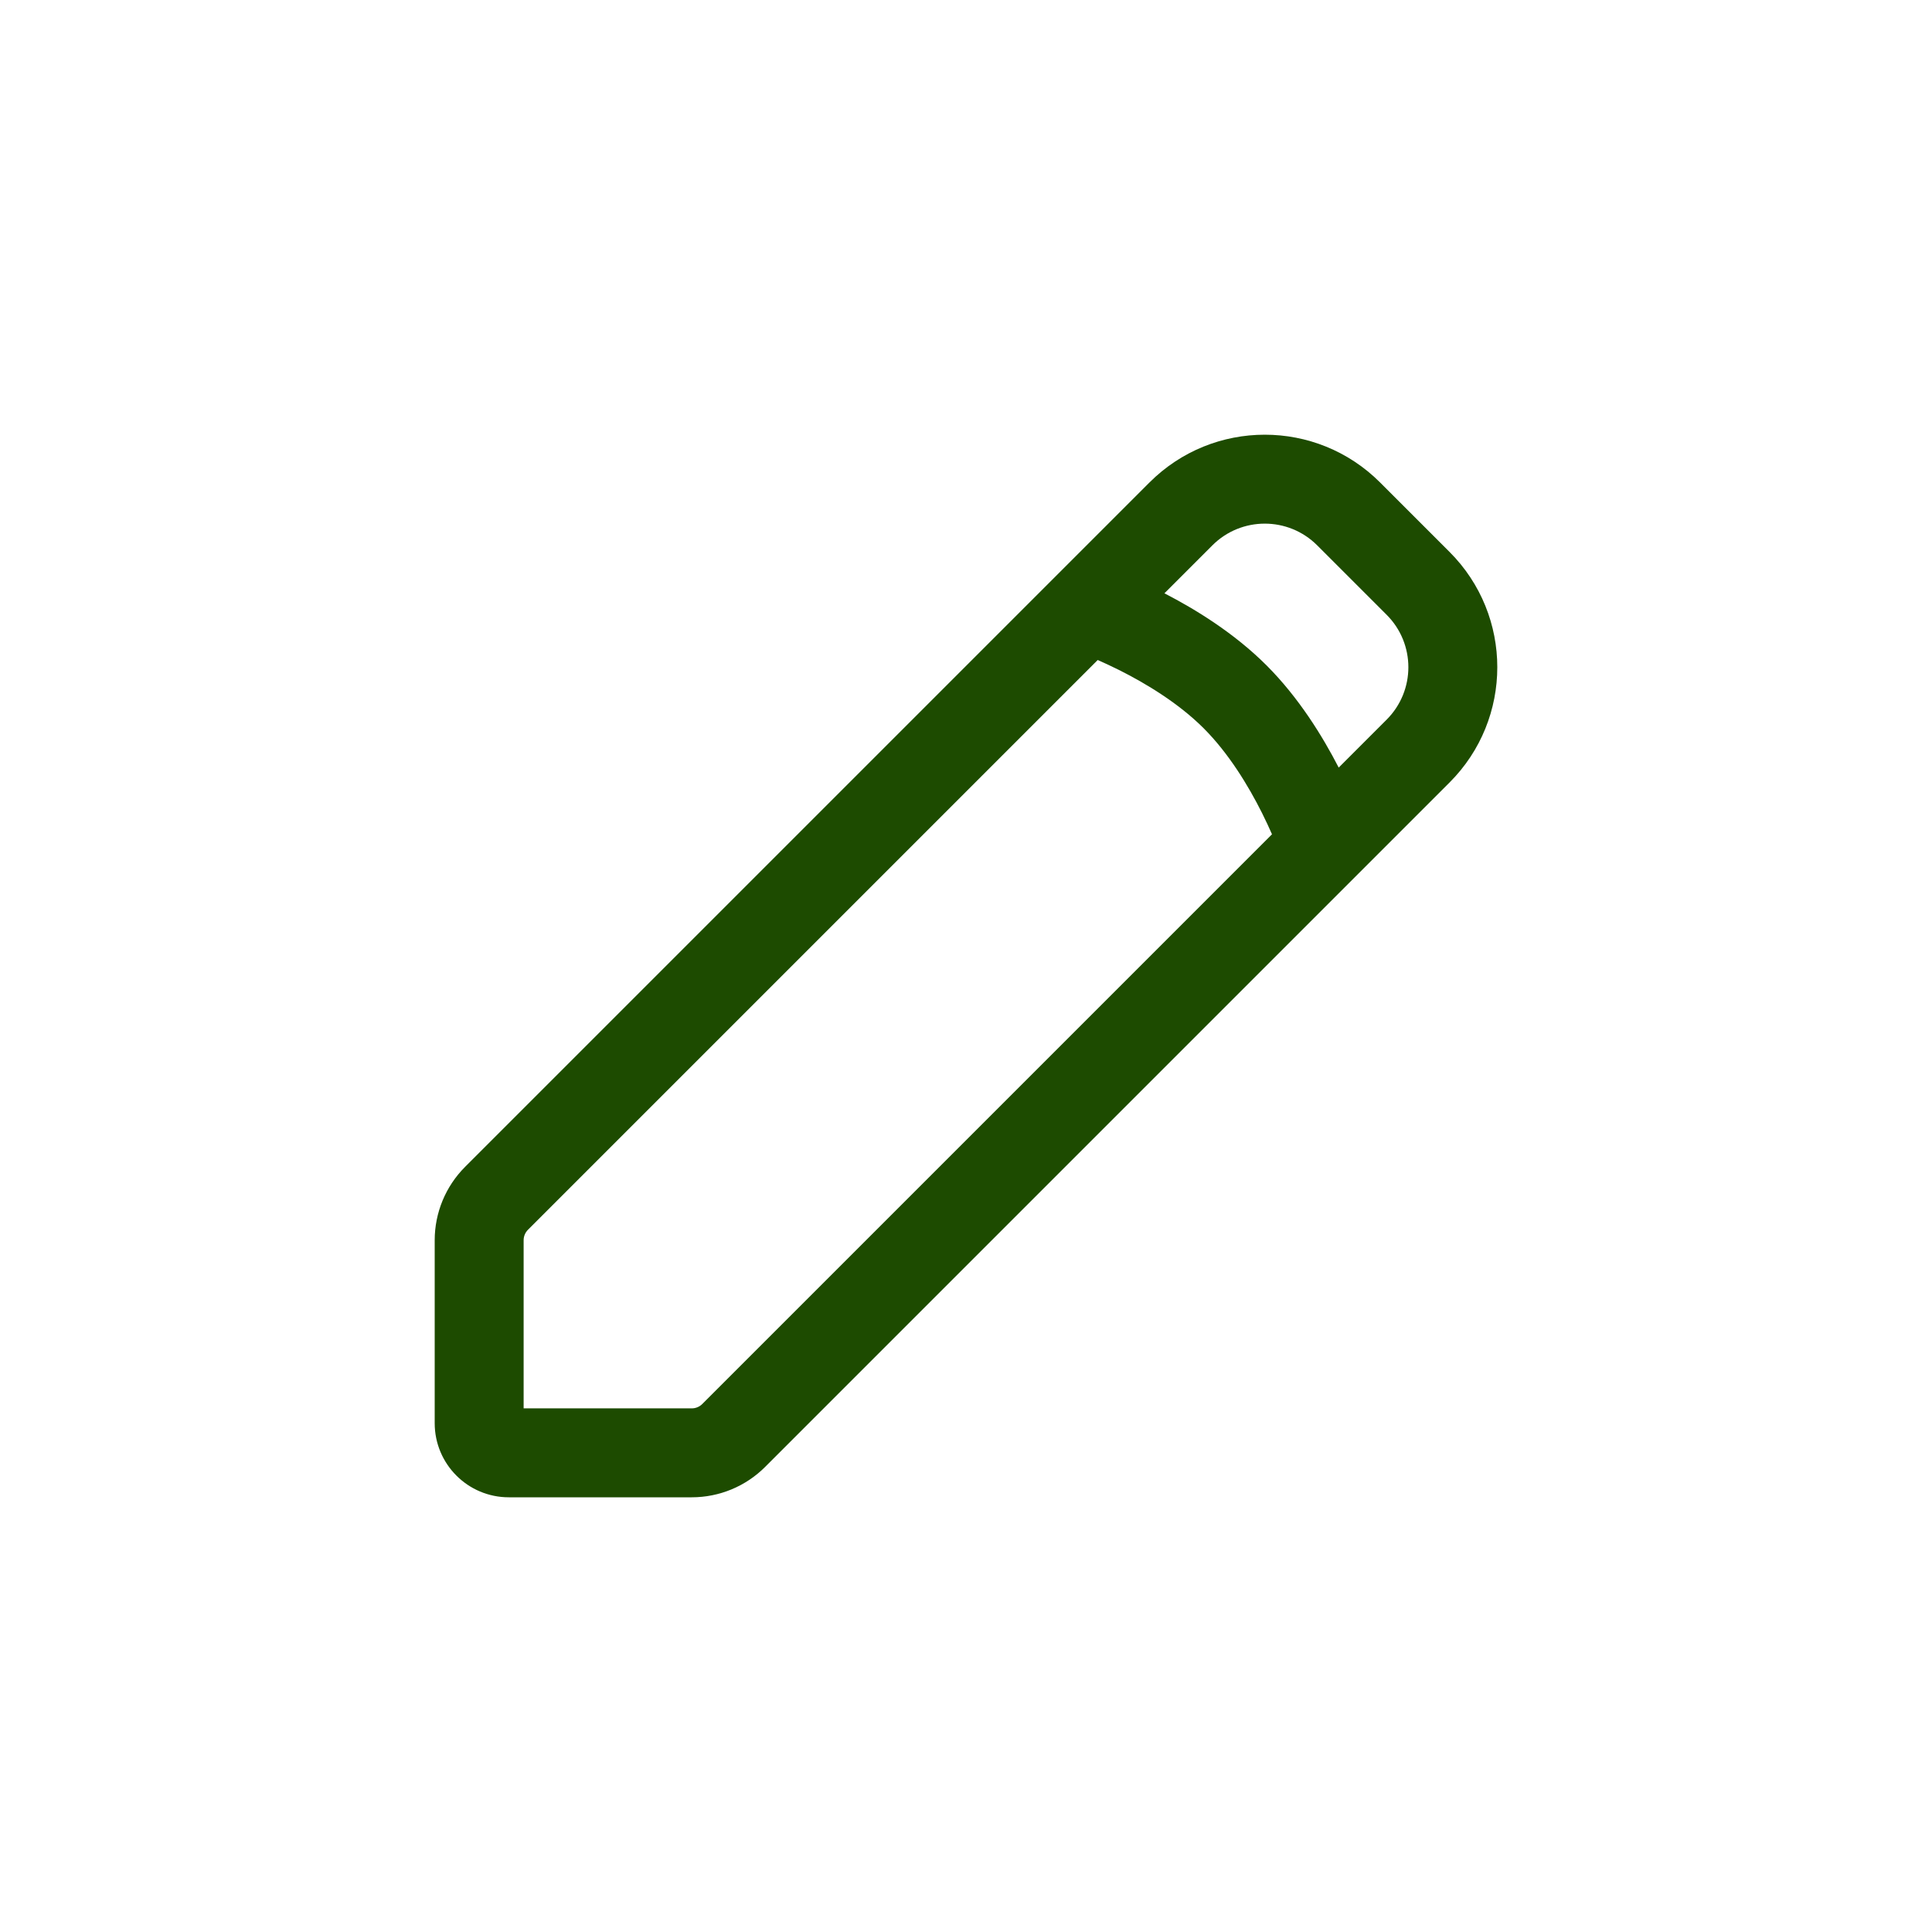 <?xml version="1.0" encoding="UTF-8"?>
<svg xmlns="http://www.w3.org/2000/svg" width="160" height="160" viewBox="0 0 160 160" fill="none">
  <path d="M95.196 39.955C100.469 34.682 109.019 34.682 114.292 39.955L120.045 45.708C125.318 50.981 125.318 59.531 120.045 64.804L63.366 121.483C61.755 123.095 59.569 124 57.29 124H42.138C38.748 124 36 121.252 36 117.862V102.71C36 100.431 36.905 98.246 38.517 96.634L95.196 39.955ZM109.084 45.163C106.687 42.766 102.801 42.766 100.404 45.163L96.432 49.135C98.993 50.453 102.213 52.427 104.893 55.107C107.573 57.787 109.547 61.007 110.865 63.568L114.837 59.596C117.234 57.199 117.234 53.313 114.837 50.916L109.084 45.163ZM105.341 69.092C105.113 68.572 104.839 67.978 104.519 67.337C103.378 65.056 101.746 62.377 99.685 60.315C97.624 58.254 94.944 56.622 92.663 55.481C92.022 55.161 91.428 54.887 90.908 54.659L43.725 101.842C43.495 102.073 43.365 102.385 43.365 102.71V116.635H57.29C57.615 116.635 57.928 116.505 58.158 116.275L105.341 69.092Z" fill="#1D4B00"></path>
</svg>
